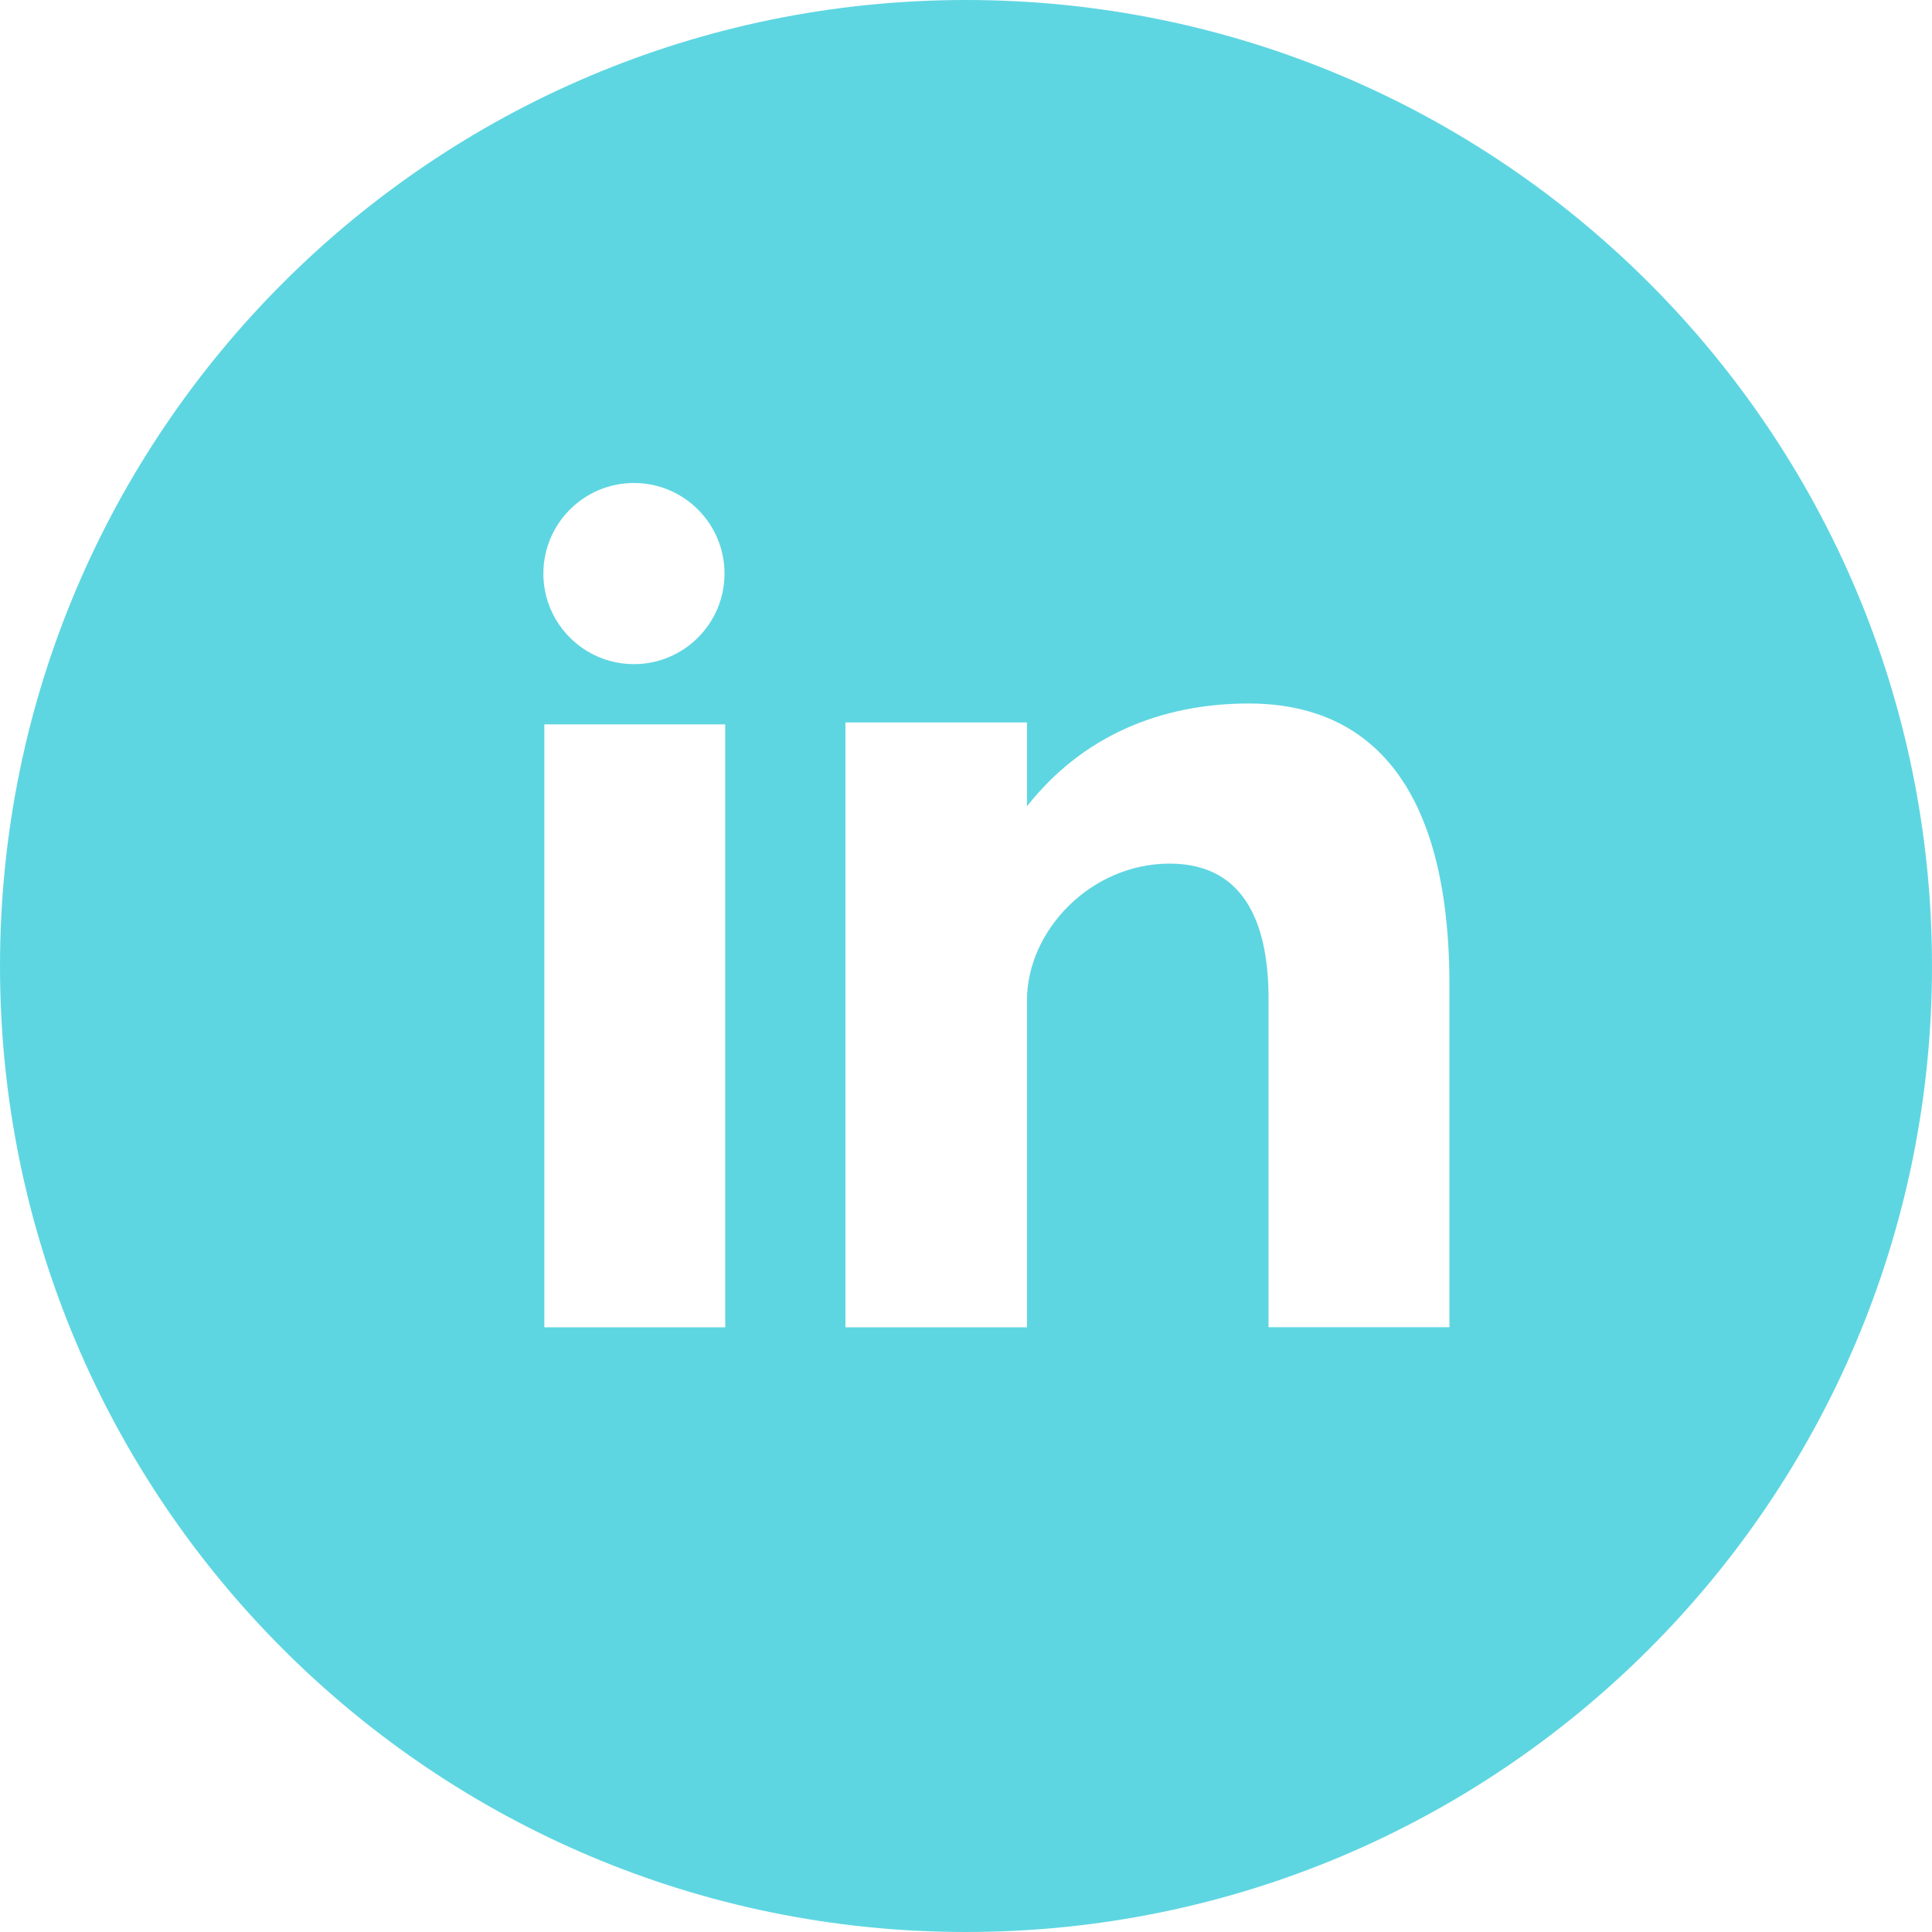 <?xml version="1.0" encoding="utf-8"?>
<!-- Generator: Adobe Illustrator 22.1.0, SVG Export Plug-In . SVG Version: 6.00 Build 0)  -->
<svg version="1.1" id="Layer_1" xmlns="http://www.w3.org/2000/svg" xmlns:xlink="http://www.w3.org/1999/xlink" x="0px" y="0px"
	 viewBox="0 0 291.319 291.319" enable-background="new 0 0 291.319 291.319" xml:space="preserve">
<path fill="#1AC5D5" fill-opacity="0.7" d="M145.659,0C65.21,0,0,65.22,0,145.66s65.209,145.659,145.659,145.659
	s145.66-65.218,145.66-145.659S226.109,0,145.659,0z M95.589,72.83c7.538,0,13.656,6.117,13.656,13.655s-6.118,13.656-13.656,13.656
	s-13.656-6.117-13.656-13.655S88.051,72.83,95.589,72.83z M109.354,200.136H82.079v-90.91h27.275
	C109.354,109.226,109.354,200.136,109.354,200.136z M218.554,200.128h-27.275v-49.57c0-10.169-2.95-20.338-14.912-20.338
	s-21.512,10.169-21.512,20.593v49.324H127.48v-91.21h27.375v12.654c8.402-10.67,20.246-15.504,33.483-15.504
	c13.246,0,30.215,6.609,30.216,42.451L218.554,200.128L218.554,200.128z"/>
</svg>
